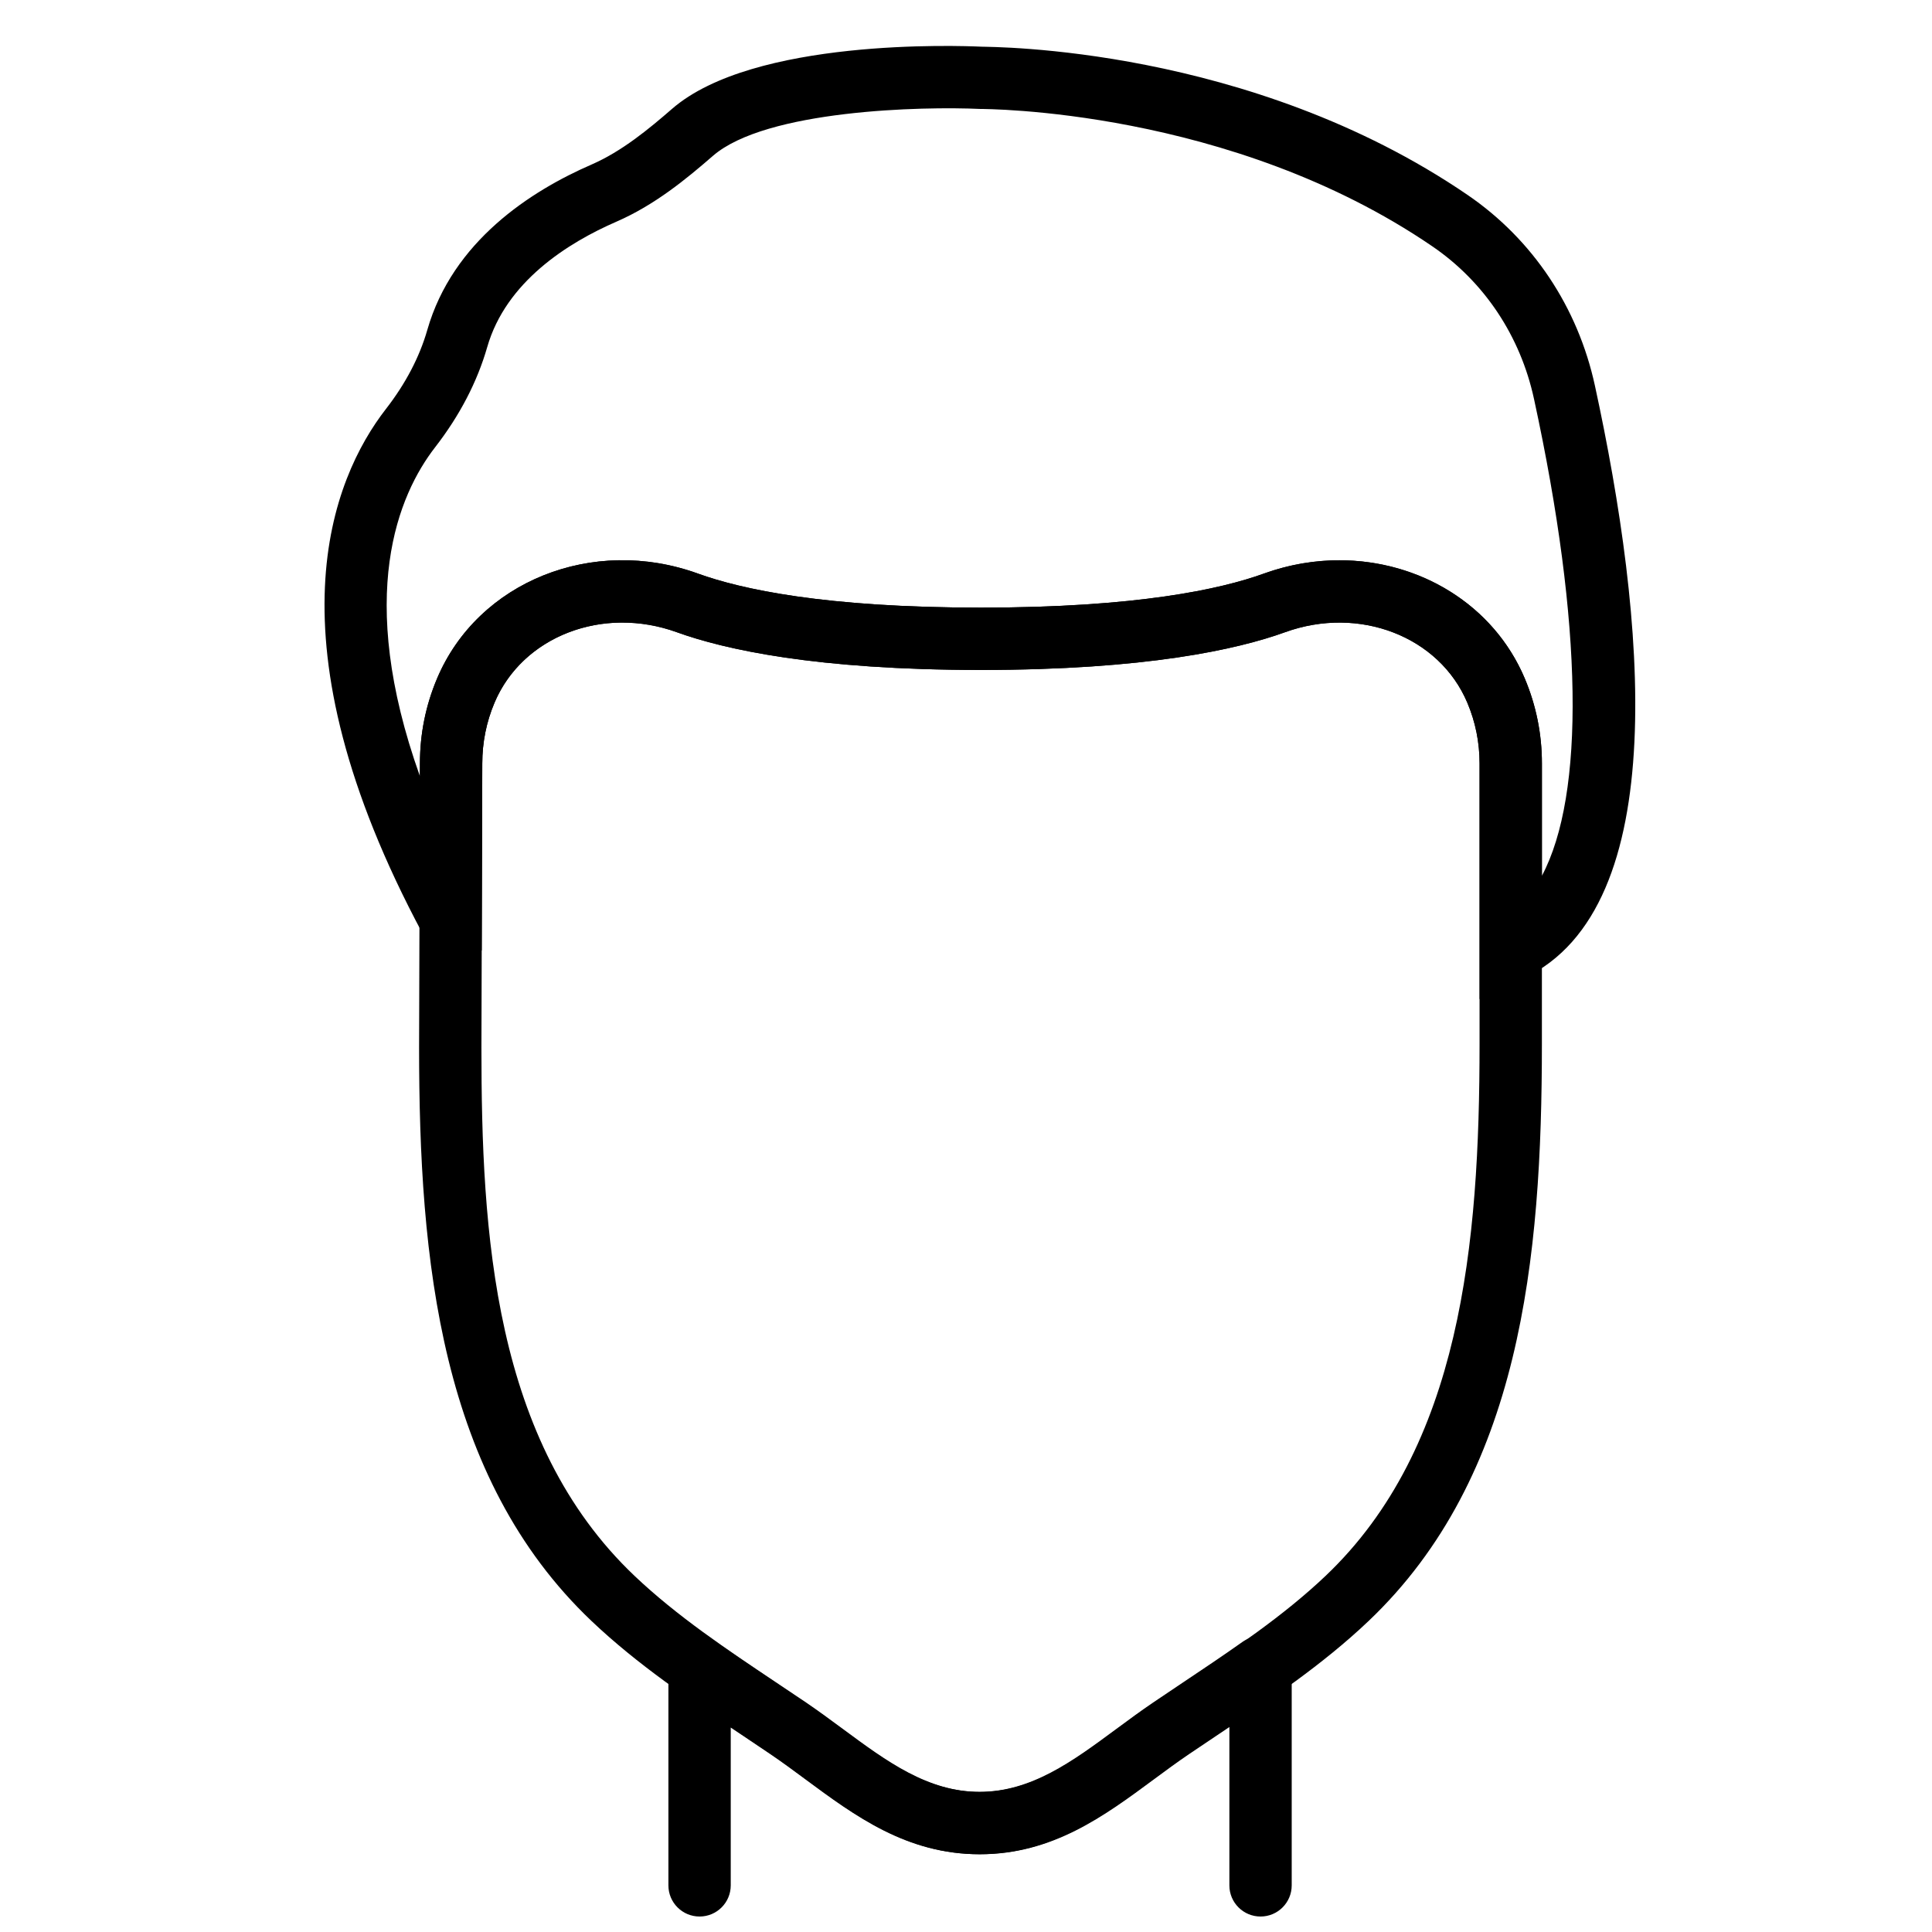 <?xml version="1.0" encoding="UTF-8"?>
<!-- Uploaded to: SVG Repo, www.svgrepo.com, Generator: SVG Repo Mixer Tools -->
<svg width="800px" height="800px" version="1.1" viewBox="144 144 512 512" xmlns="http://www.w3.org/2000/svg">
 <defs>
  <clipPath id="a">
   <path d="m321 577h166v74.902h-166z"/>
  </clipPath>
 </defs>
 <g clip-path="url(#a)">
  <path d="m478.06 651.9c-4.559 0-8.262-3.691-8.262-8.258v-42.121c-0.98 0.66-1.973 1.32-2.953 1.98l-7.981 5.352c-3.129 2.133-6.188 4.387-9.234 6.648-13.223 9.773-26.898 19.883-46.125 19.883-19.238 0-32.914-10.109-46.137-19.891-3.039-2.254-6.098-4.508-9.227-6.633l-7.738-5.203c-0.918-0.609-1.832-1.223-2.75-1.84v41.824c0 4.566-3.699 8.258-8.258 8.258-4.562 0-8.262-3.691-8.262-8.258v-57.477c0-3.082 1.719-5.914 4.461-7.332 2.742-1.414 6.047-1.191 8.566 0.586 5.078 3.582 10.258 7.051 15.434 10.512l7.812 5.254c3.312 2.246 6.559 4.641 9.789 7.027 11.578 8.566 22.516 16.652 36.309 16.652 13.781 0 24.719-8.086 36.305-16.652 3.231-2.387 6.469-4.781 9.789-7.027l8.059-5.418c5.246-3.5 10.48-7.004 15.629-10.656 2.535-1.758 5.82-1.996 8.562-0.594 2.75 1.422 4.469 4.254 4.469 7.344v57.781c0 4.566-3.699 8.258-8.258 8.258" fill-rule="evenodd"/>
 </g>
 <path d="m308.94 308.99c-14.758 0-28.27 7.934-33.895 21.234-2.148 5.094-3.238 10.504-3.238 16.094l-0.223 75.293c0 49.09 3.129 104.47 40.586 140.02 11.199 10.633 24.539 19.551 37.445 28.184l8.02 5.375c3.312 2.254 6.551 4.648 9.789 7.035 11.578 8.559 22.516 16.652 36.309 16.652 13.781 0 24.719-8.094 36.305-16.652 3.231-2.387 6.469-4.781 9.789-7.035l8.012-5.375c12.906-8.633 26.254-17.551 37.445-28.184 35.871-34.043 40.816-87.875 40.816-140.97v-74.336c0-5.582-1.09-11-3.246-16.094-7.434-17.586-28.668-25.797-48.324-18.676-12.602 4.551-36.809 9.992-80.574 9.992-43.773 0-67.984-5.441-80.578-9.992-4.797-1.734-9.68-2.559-14.438-2.559m94.793 326.4c-19.238 0-32.906-10.109-46.129-19.891-3.055-2.254-6.113-4.516-9.242-6.633l-7.922-5.324c-13.484-9.02-27.426-18.336-39.645-29.934-40.195-38.156-45.73-95.617-45.73-152.03l0.223-75.289c0-7.797 1.527-15.371 4.543-22.496 10.852-25.68 41.23-37.91 69.164-27.785 11.355 4.113 33.582 9.012 74.961 9.012 41.375 0 63.594-4.898 74.949-9.012 27.926-10.086 58.32 2.106 69.172 27.785 3.016 7.152 4.543 14.723 4.543 22.52v74.336c0 56.789-5.566 114.61-45.961 152.96-12.219 11.598-26.16 20.914-39.645 29.934l-7.922 5.324c-3.129 2.117-6.188 4.379-9.234 6.633-13.23 9.781-26.898 19.891-46.125 19.891" fill-rule="evenodd"/>
 <path d="m498.95 292.47c21.23 0 40.855 11.742 49.133 31.328 3.016 7.133 4.543 14.707 4.543 22.52v29.777c11.422-21.559 10.918-66.422-2.098-126.36-3.609-16.676-13.168-31.035-26.91-40.43-53.602-36.645-119.13-36.406-119.81-36.43-15.262-0.711-56.789 0.199-70.887 12.438-7.039 6.121-15.395 13.008-25.555 17.43-12.883 5.598-29.285 15.914-34.25 33.25-2.644 9.191-7.277 18.113-13.793 26.52-9.746 12.578-21.152 39.238-4.039 87.191l0.008-3.41c0-7.797 1.527-15.371 4.543-22.496 10.852-25.68 41.238-37.91 69.164-27.785 11.355 4.113 33.582 9.012 74.957 9.012 41.371 0 63.598-4.898 74.961-9.012 6.633-2.394 13.414-3.543 20.031-3.543zm37.156 116.31v-62.465c0-5.582-1.09-11-3.246-16.094-7.426-17.586-28.66-25.797-48.324-18.676-12.605 4.551-36.812 9.992-80.578 9.992-43.773 0-67.98-5.441-80.574-9.992-19.664-7.129-40.898 1.09-48.324 18.676-2.156 5.086-3.246 10.504-3.246 16.094l-0.148 49.559h-13.184l-2.434-4.363c-41.836-78.047-24.086-120.67-9.781-139.12 5.231-6.731 8.914-13.777 10.969-20.945 6.738-23.516 27.395-36.828 43.543-43.848 8.012-3.484 15.203-9.441 21.309-14.742 21.598-18.758 75.91-16.766 82.039-16.484 2.508 0.113 70.969-0.242 128.82 39.305 17.238 11.785 29.215 29.738 33.73 50.562 13.305 61.25 20.84 138.21-18.773 156.96z" fill-rule="evenodd"/>
</svg>